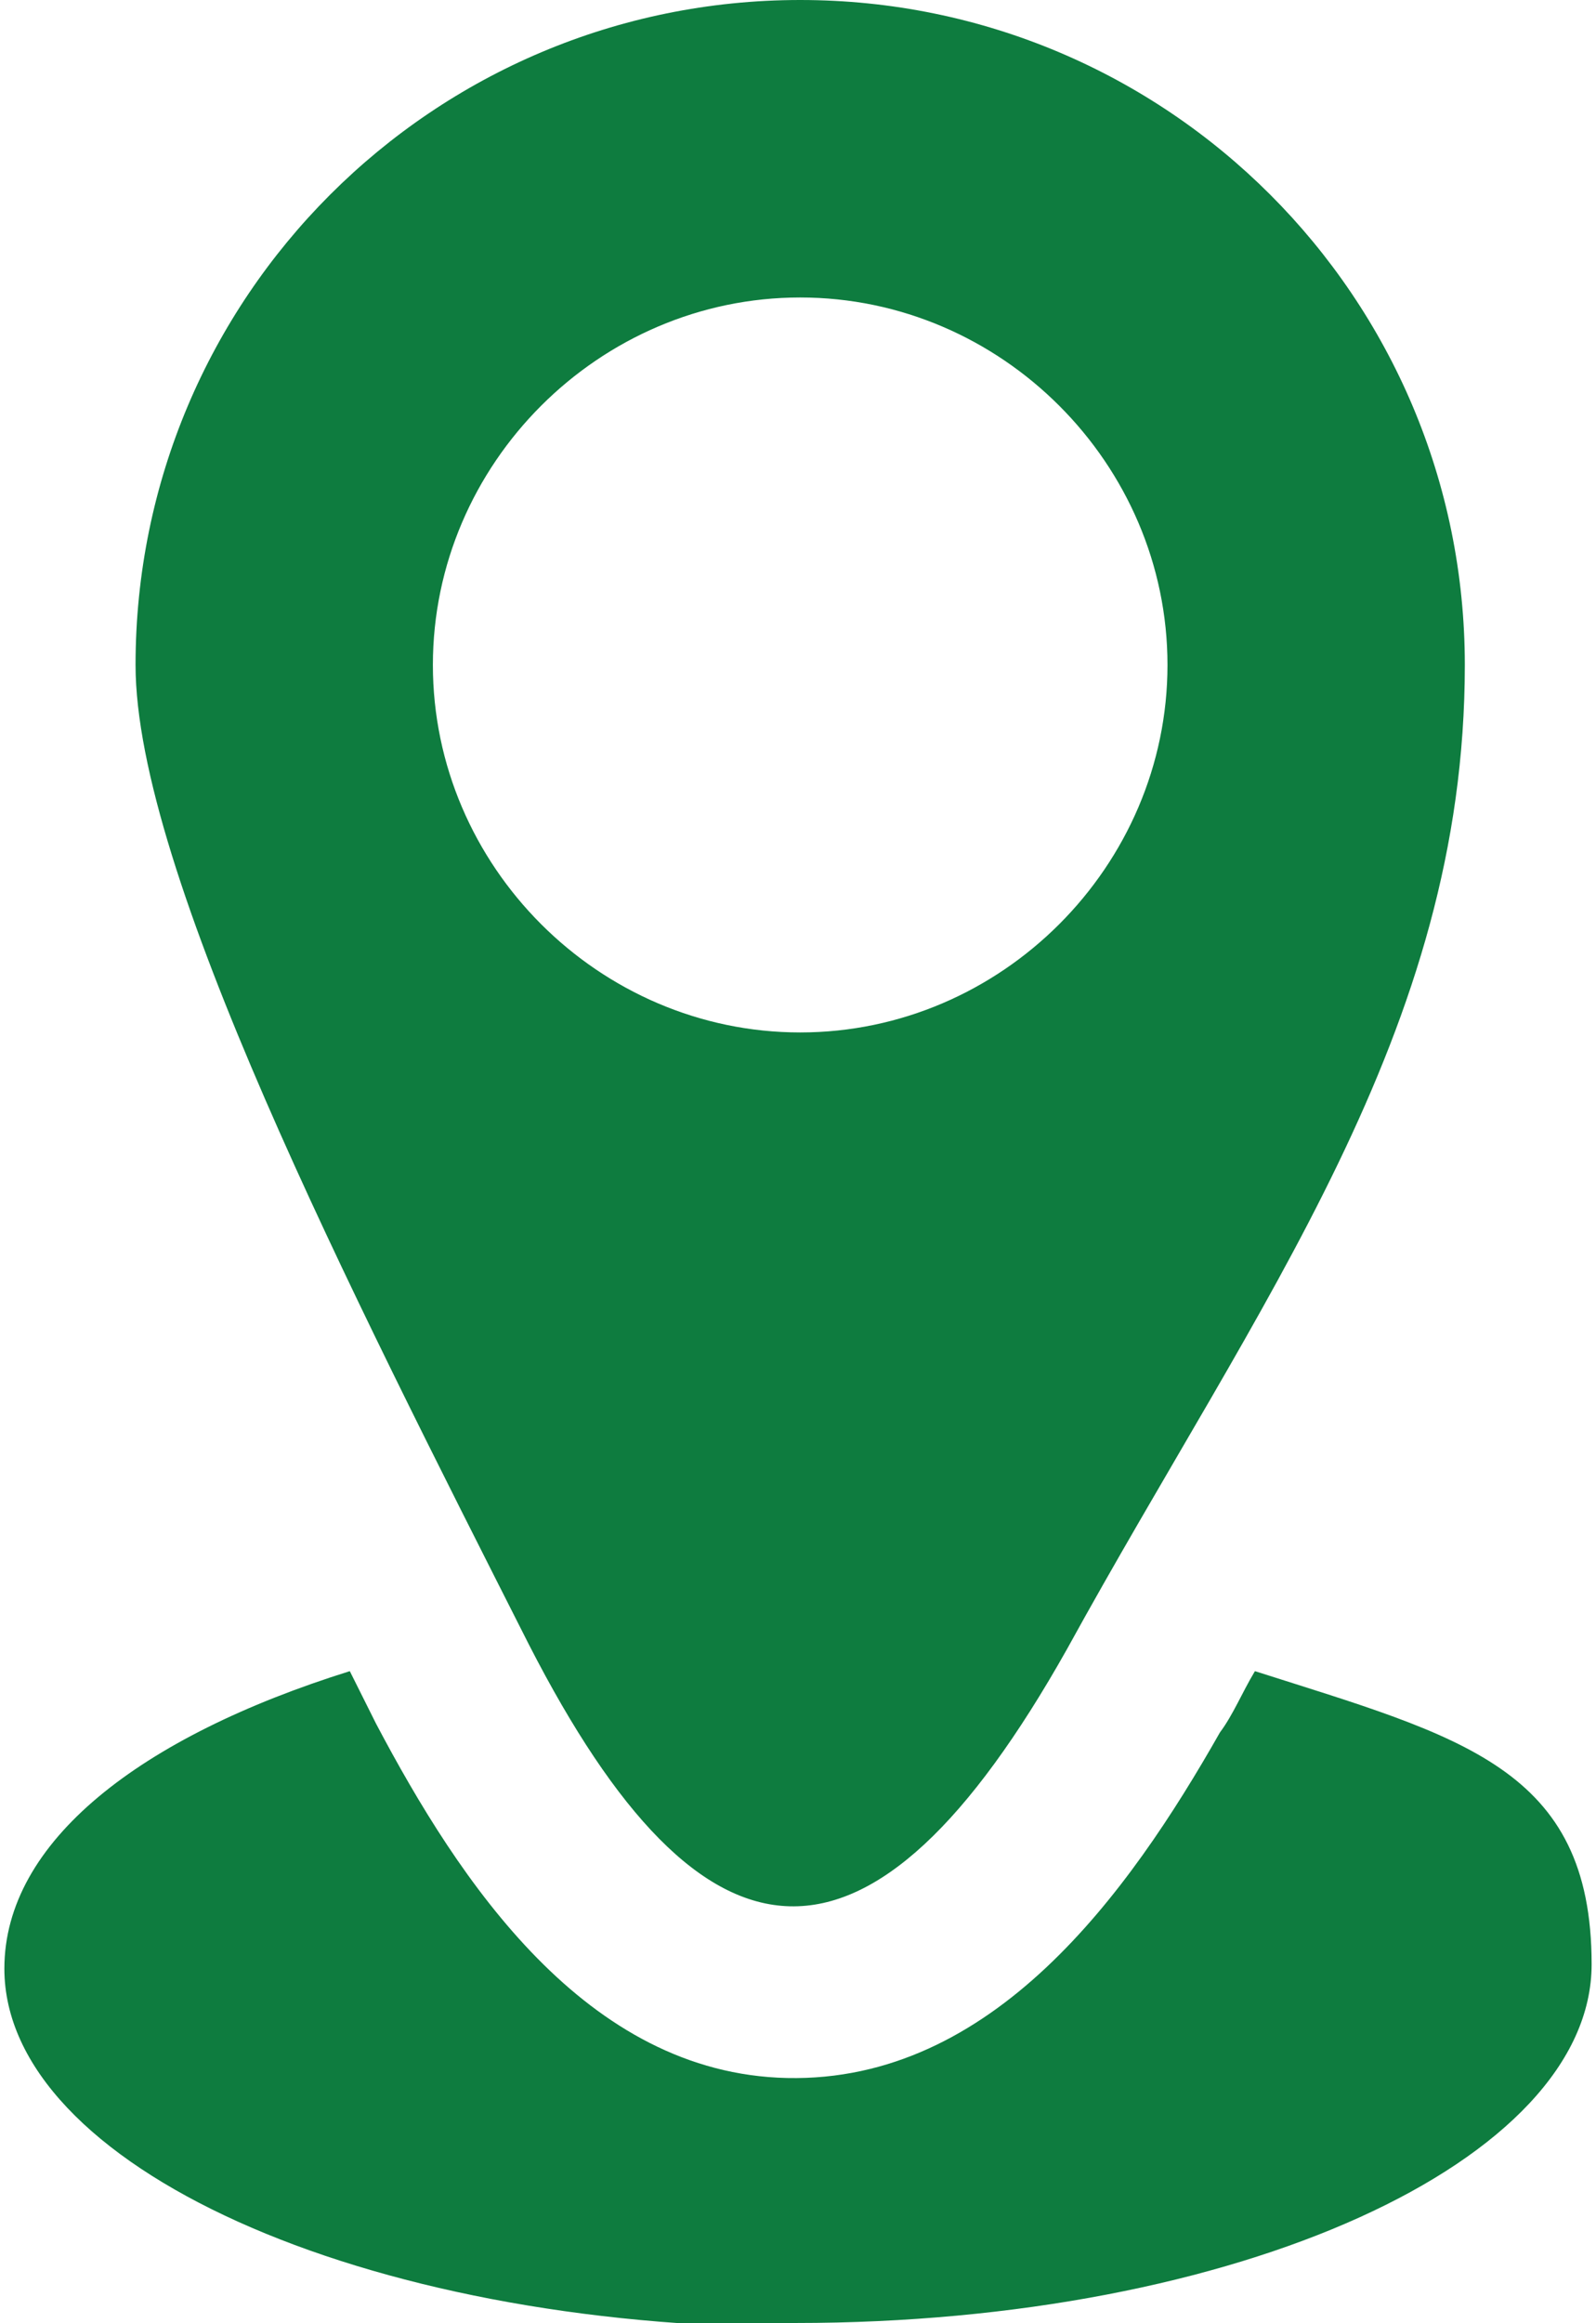 <?xml version="1.0" encoding="UTF-8"?>
<svg id="Layer_1" data-name="Layer 1" xmlns="http://www.w3.org/2000/svg" version="1.1" viewBox="0 0 36.5 53.1">
  <defs>
    <style>
      .cls-1 {
        fill: #0e7c3f;
        fill-rule: evenodd;
        stroke-width: 0px;
      }
    </style>
  </defs>
  <path class="cls-1" d="M18.2,53.1c10.1,0,18.2-3.7,18.2-8.2s-3-5.2-7.7-6.7c-.3.5-.5,1-.8,1.4-2.1,3.7-5.2,8-9.9,7.9-4.6-.1-7.5-4.5-9.4-8.1l-.6-1.2c-4.8,1.5-7.9,3.9-7.9,6.8,0,4.5,8.2,8.2,18.2,8.2h0ZM18.3,0c8.4,0,15.2,6.8,15.2,15.2s-4.7,14.5-9.1,22.5c-4.5,8-8.3,7.7-12.3-.1C8,29.5,3.1,19.9,3.1,15.2,3.1,6.8,9.9,0,18.3,0h0ZM18.3,6.8c-4.6,0-8.4,3.8-8.4,8.4s3.8,8.4,8.4,8.4,8.4-3.8,8.4-8.4-3.8-8.4-8.4-8.4Z"/>
</svg>